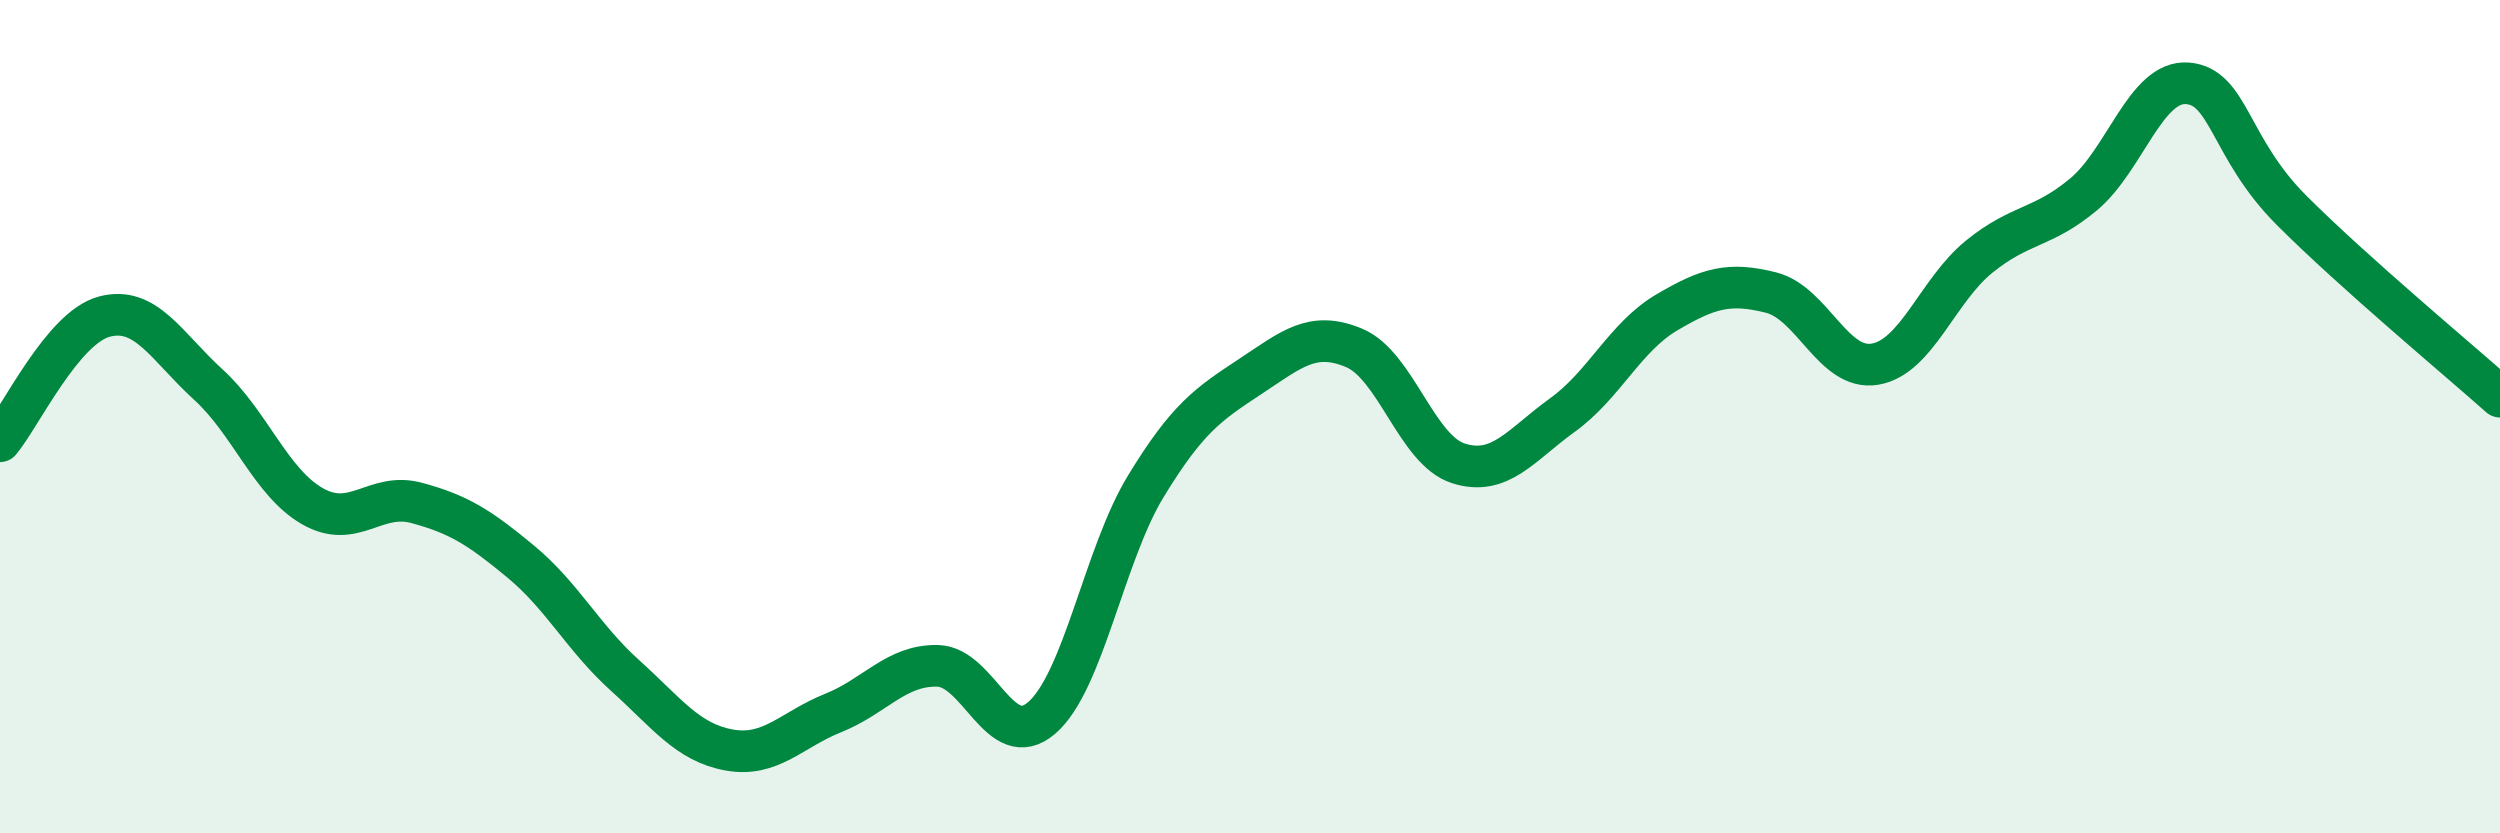 
    <svg width="60" height="20" viewBox="0 0 60 20" xmlns="http://www.w3.org/2000/svg">
      <path
        d="M 0,10.59 C 0.5,9.99 1.5,7.87 2.5,7.6 C 3.5,7.33 4,8.32 5,9.23 C 6,10.14 6.5,11.58 7.5,12.15 C 8.5,12.72 9,11.8 10,12.07 C 11,12.34 11.5,12.65 12.5,13.48 C 13.5,14.31 14,15.31 15,16.21 C 16,17.11 16.5,17.82 17.5,18 C 18.5,18.18 19,17.51 20,17.11 C 21,16.71 21.5,15.96 22.5,15.98 C 23.5,16 24,18.09 25,17.23 C 26,16.37 26.5,13.31 27.5,11.67 C 28.5,10.03 29,9.7 30,9.04 C 31,8.38 31.5,7.93 32.5,8.35 C 33.5,8.77 34,10.8 35,11.12 C 36,11.44 36.5,10.68 37.5,9.96 C 38.5,9.24 39,8.09 40,7.5 C 41,6.91 41.5,6.77 42.5,7.02 C 43.5,7.27 44,8.91 45,8.74 C 46,8.57 46.5,6.97 47.5,6.16 C 48.5,5.35 49,5.5 50,4.67 C 51,3.84 51.5,1.92 52.5,2 C 53.5,2.08 53.5,3.55 55,5.05 C 56.5,6.55 59,8.63 60,9.52L60 20L0 20Z"
        fill="#008740"
        opacity="0.1"
        stroke-linecap="round"
        stroke-linejoin="round"
      />
      <path
        d="M 0,10.59 C 0.5,9.99 1.5,7.87 2.5,7.6 C 3.5,7.33 4,8.32 5,9.23 C 6,10.14 6.5,11.58 7.5,12.15 C 8.5,12.72 9,11.8 10,12.07 C 11,12.34 11.5,12.65 12.5,13.48 C 13.5,14.31 14,15.31 15,16.21 C 16,17.11 16.5,17.82 17.5,18 C 18.5,18.18 19,17.51 20,17.11 C 21,16.71 21.5,15.96 22.5,15.98 C 23.5,16 24,18.09 25,17.23 C 26,16.37 26.5,13.31 27.5,11.67 C 28.5,10.03 29,9.7 30,9.04 C 31,8.38 31.5,7.93 32.5,8.35 C 33.5,8.77 34,10.8 35,11.12 C 36,11.44 36.5,10.68 37.5,9.96 C 38.5,9.24 39,8.09 40,7.5 C 41,6.91 41.5,6.77 42.5,7.02 C 43.5,7.27 44,8.91 45,8.74 C 46,8.57 46.5,6.97 47.5,6.16 C 48.5,5.35 49,5.5 50,4.67 C 51,3.84 51.5,1.92 52.5,2 C 53.5,2.08 53.5,3.55 55,5.05 C 56.5,6.55 59,8.63 60,9.52"
        stroke="#008740"
        stroke-width="1"
        fill="none"
        stroke-linecap="round"
        stroke-linejoin="round"
      />
    </svg>
  